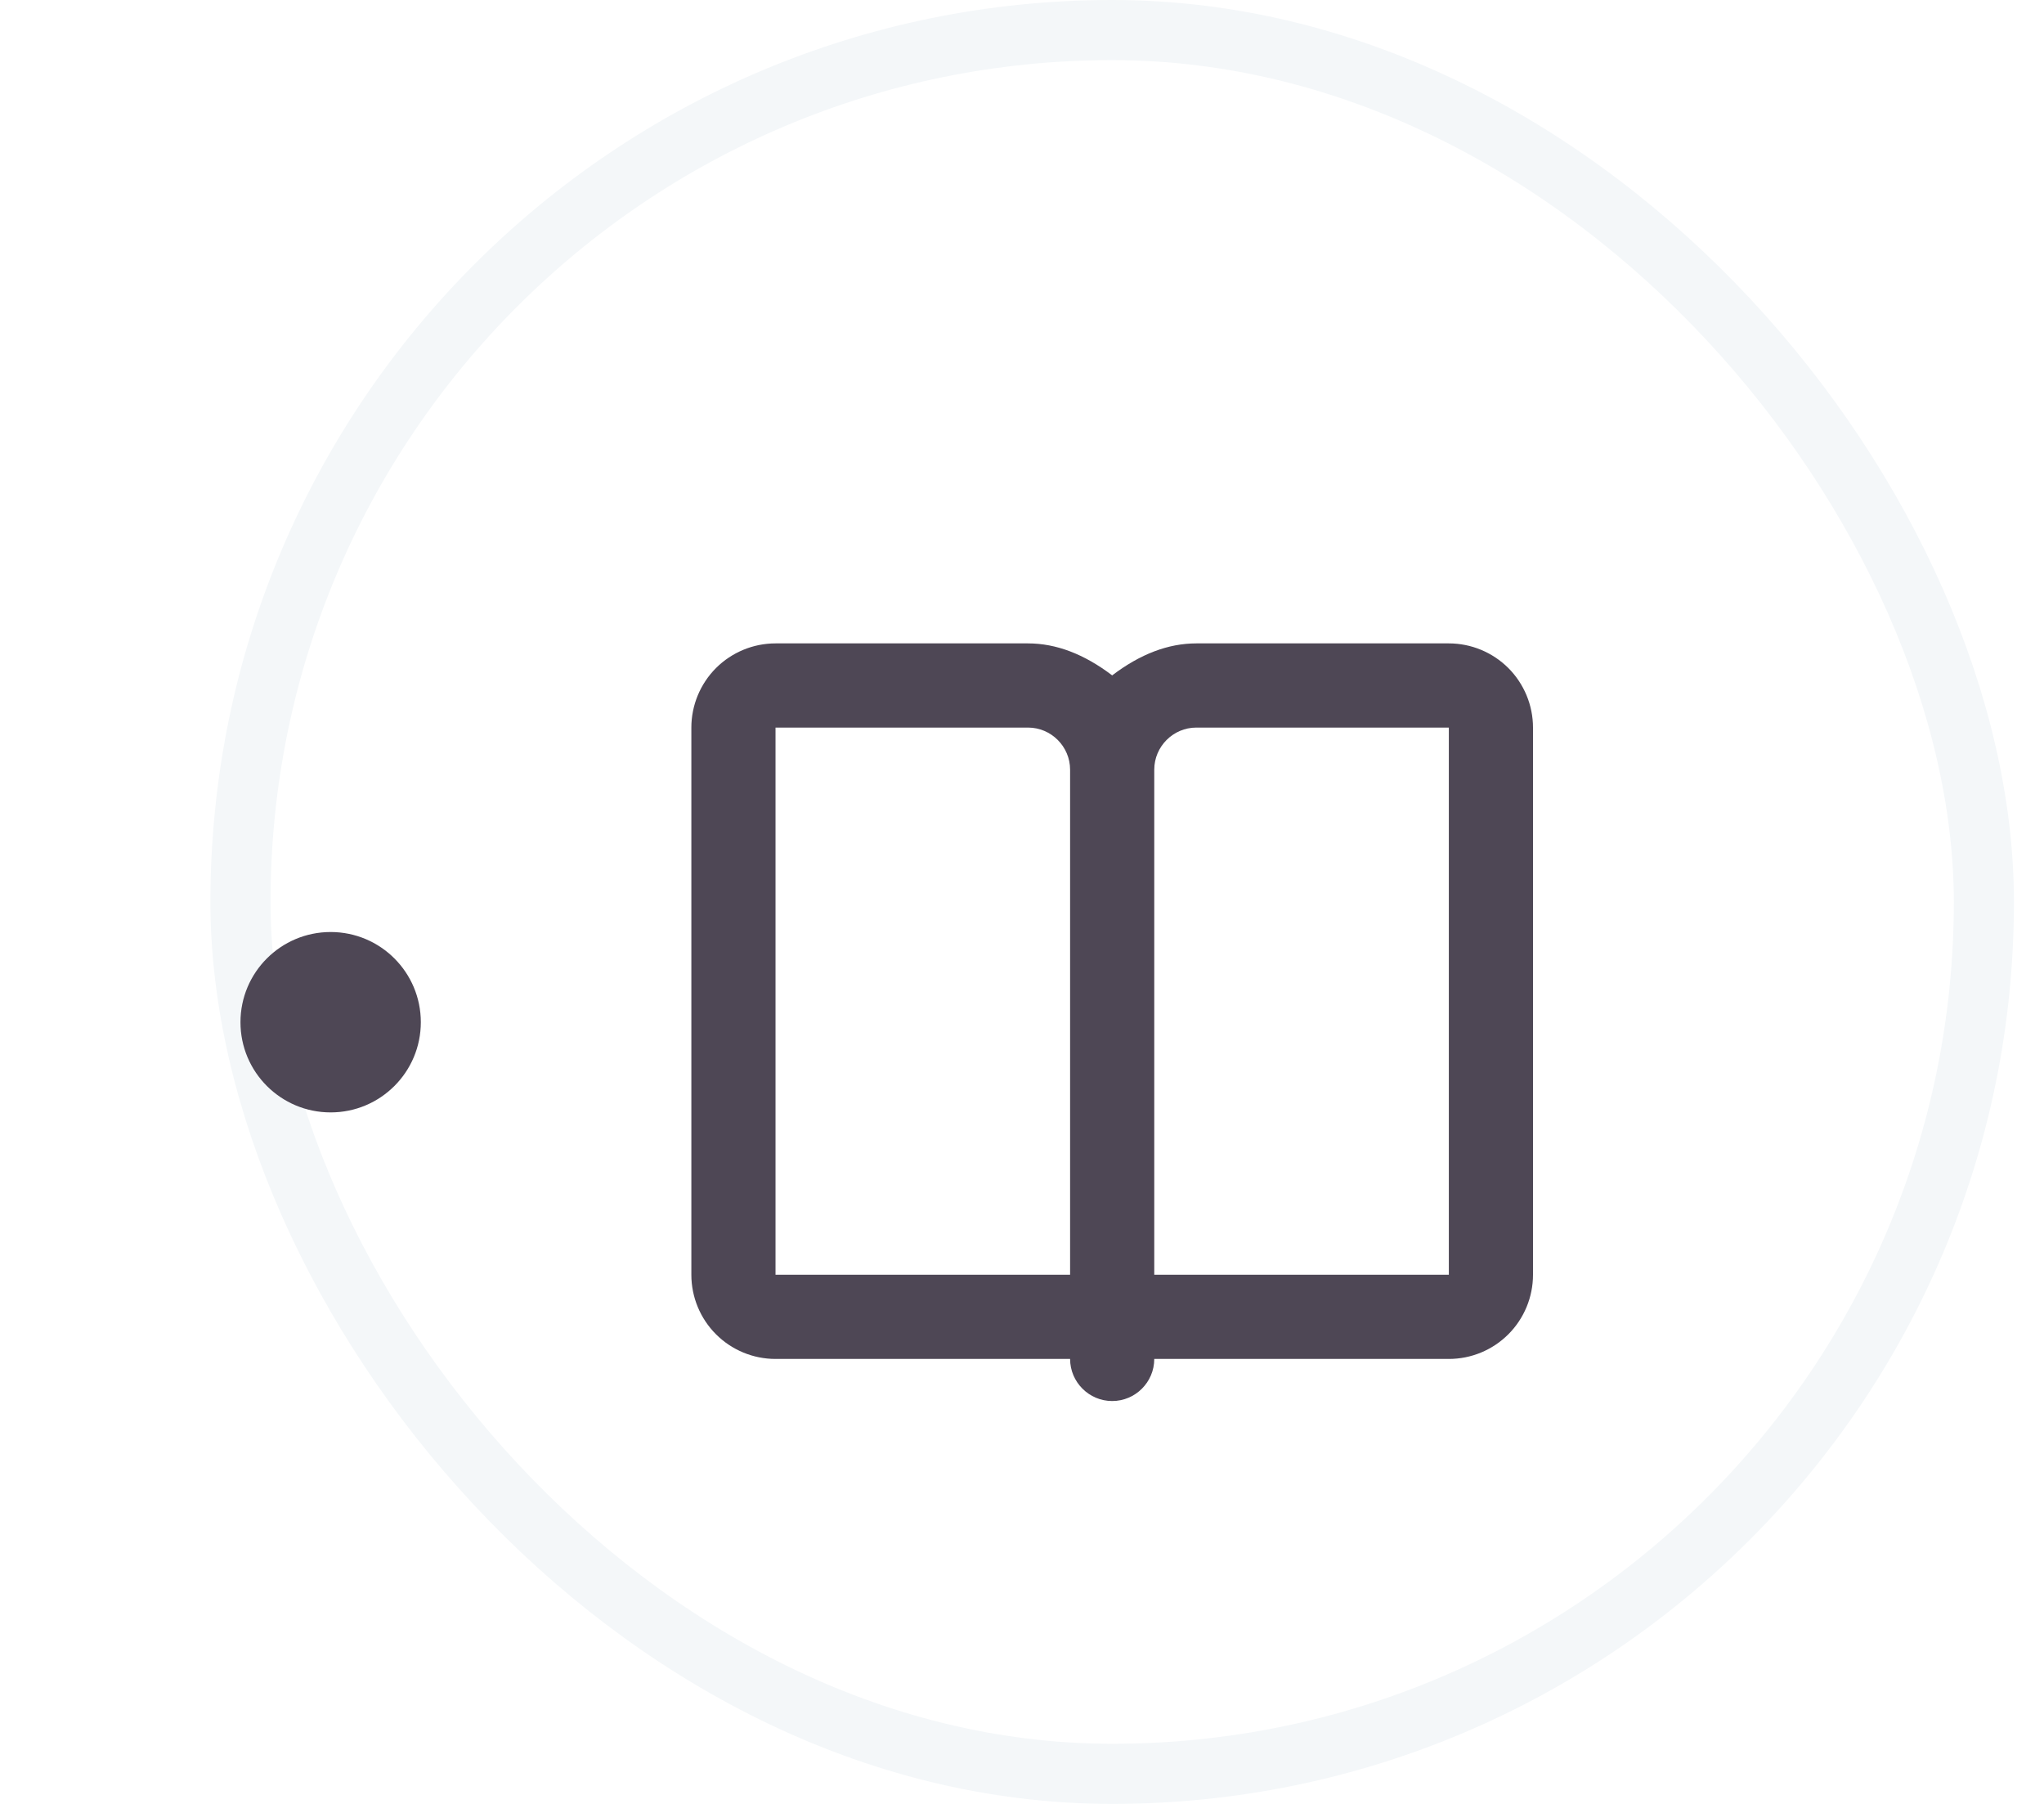 <svg width="34" height="30" viewBox="0 0 34 30" fill="none" xmlns="http://www.w3.org/2000/svg">
<rect x="4" y="0.5" width="29" height="29" rx="14.5" fill="white"/>
<rect x="4" y="0.5" width="29" height="29" rx="14.5" stroke="#F4F7F9"/>
<g filter="url(#filter0_d_6791_114779)">
<path fill-rule="evenodd" clip-rule="evenodd" d="M17.1 8.7C17.567 8.7 18.033 8.877 18.5 9.232C18.967 8.877 19.433 8.7 19.9 8.7H24.1C24.471 8.7 24.827 8.848 25.09 9.11C25.352 9.373 25.5 9.729 25.5 10.1V19.2C25.5 19.572 25.352 19.928 25.09 20.19C24.827 20.453 24.471 20.6 24.1 20.6H19.2C19.2 20.987 18.885 21.3 18.5 21.3C18.115 21.3 17.8 20.985 17.8 20.6H12.9C12.529 20.6 12.173 20.453 11.91 20.19C11.648 19.928 11.5 19.572 11.5 19.2V10.1C11.5 9.729 11.648 9.373 11.91 9.11C12.173 8.848 12.529 8.7 12.9 8.7H17.1ZM17.1 10.1H12.9V19.2H17.8V10.8C17.8 10.415 17.485 10.1 17.1 10.1ZM24.1 10.1H19.9C19.515 10.1 19.2 10.415 19.2 10.8V19.2H24.1V10.1Z" fill="#4E4755"/>
</g>
<g filter="url(#filter1_d_6791_114779)">
<circle cx="5.5" cy="15" r="1.5" transform="rotate(90 5.5 15)" fill="#4E4755"/>
</g>
<defs>
<filter id="filter0_d_6791_114779" x="7.5" y="6.7" width="22" height="20.6" filterUnits="userSpaceOnUse" color-interpolation-filters="sRGB">
<feFlood flood-opacity="0" result="BackgroundImageFix"/>
<feColorMatrix in="SourceAlpha" type="matrix" values="0 0 0 0 0 0 0 0 0 0 0 0 0 0 0 0 0 0 127 0" result="hardAlpha"/>
<feOffset dy="2"/>
<feGaussianBlur stdDeviation="2"/>
<feColorMatrix type="matrix" values="0 0 0 0 0 0 0 0 0 0 0 0 0 0 0 0 0 0 0.15 0"/>
<feBlend mode="normal" in2="BackgroundImageFix" result="effect1_dropShadow_6791_114779"/>
<feBlend mode="normal" in="SourceGraphic" in2="effect1_dropShadow_6791_114779" result="shape"/>
</filter>
<filter id="filter1_d_6791_114779" x="0" y="11.5" width="11" height="11" filterUnits="userSpaceOnUse" color-interpolation-filters="sRGB">
<feFlood flood-opacity="0" result="BackgroundImageFix"/>
<feColorMatrix in="SourceAlpha" type="matrix" values="0 0 0 0 0 0 0 0 0 0 0 0 0 0 0 0 0 0 127 0" result="hardAlpha"/>
<feOffset dy="2"/>
<feGaussianBlur stdDeviation="2"/>
<feColorMatrix type="matrix" values="0 0 0 0 0 0 0 0 0 0 0 0 0 0 0 0 0 0 0.15 0"/>
<feBlend mode="normal" in2="BackgroundImageFix" result="effect1_dropShadow_6791_114779"/>
<feBlend mode="normal" in="SourceGraphic" in2="effect1_dropShadow_6791_114779" result="shape"/>
</filter>
</defs>
</svg>
